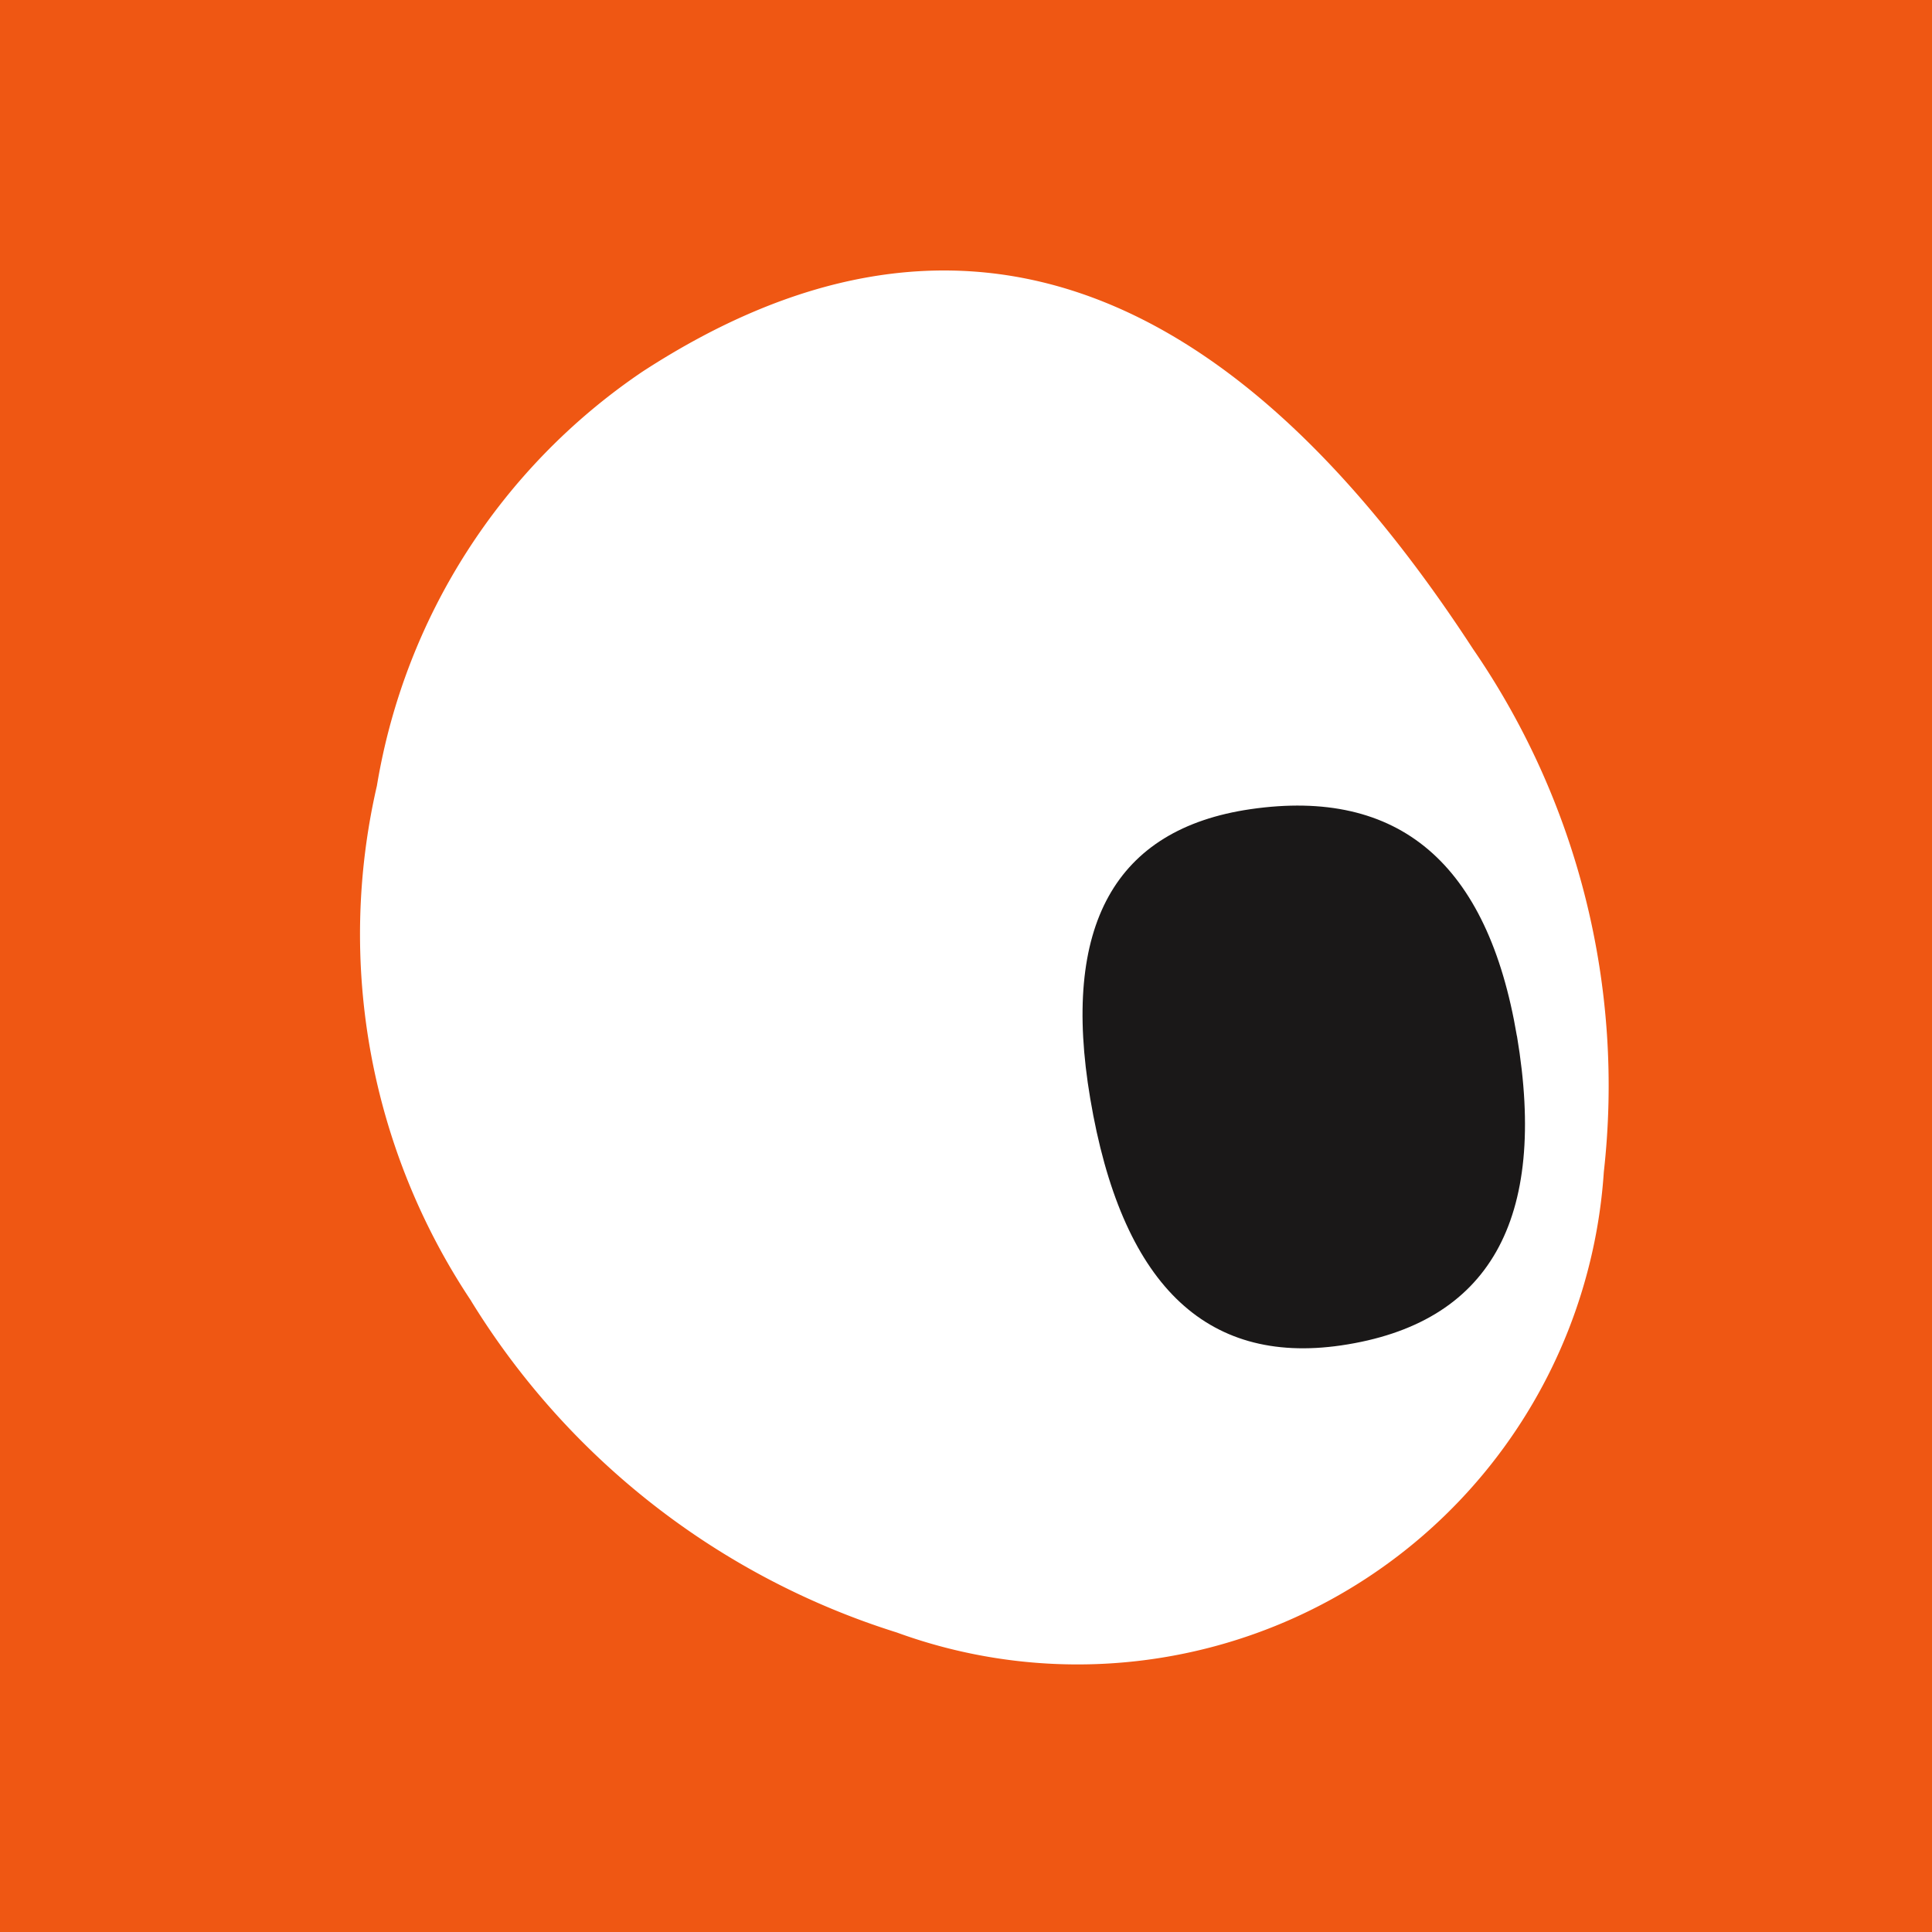<svg xmlns="http://www.w3.org/2000/svg" width="23" height="23" viewBox="0 0 23 23">
  <g id="Group_1396" data-name="Group 1396" transform="translate(-326 33)">
    <rect id="Rectangle_1" data-name="Rectangle 1" width="23" height="23" transform="translate(326 -33)" fill="#ef5713"/>
    <g id="Group_8" data-name="Group 8" transform="translate(330.293 -29.78)">
      <g id="Group_6" data-name="Group 6">
        <path id="Path_31" data-name="Path 31" d="M259.849,702.247a7.865,7.865,0,0,1-1.124-6.136,7.412,7.412,0,0,1,3.159-4.928q5.436-3.537,9.89,3.3a9.178,9.178,0,0,1,1.557,6.227,6.279,6.279,0,0,1-8.418,5.481,9.167,9.167,0,0,1-5.065-3.944" transform="translate(-258.531 -689.977)" fill="#fff" fill-rule="evenodd"/>
      </g>
      <g id="Group_7" data-name="Group 7" transform="translate(8.594 6.37)">
        <path id="Path_32" data-name="Path 32" d="M271.709,698.656q-.52-3.085-3.171-2.7c-1.616.236-2.255,1.389-1.908,3.445q.554,3.292,2.985,2.939c1.766-.258,2.464-1.491,2.095-3.684" transform="translate(-266.538 -695.913)" fill="#1a1818" fill-rule="evenodd"/>
      </g>
    </g>
  </g>
</svg>
